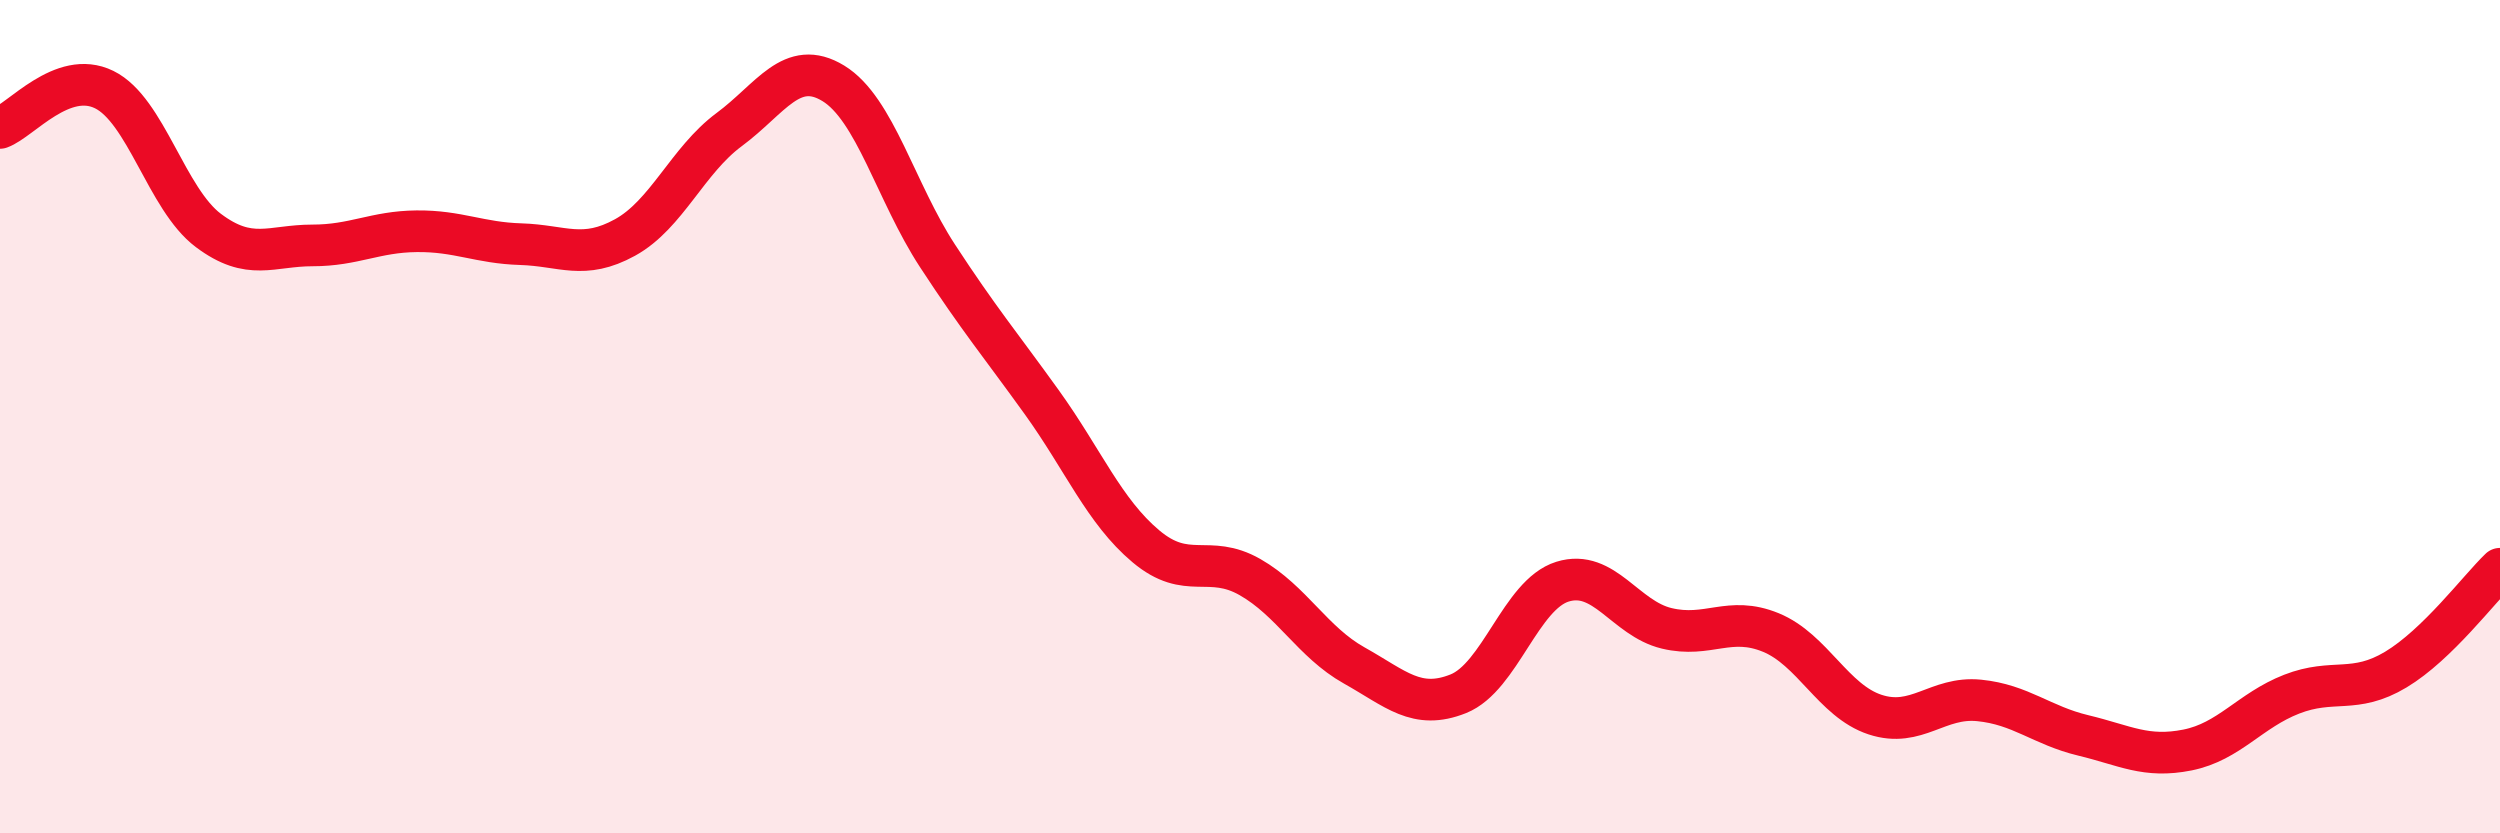 
    <svg width="60" height="20" viewBox="0 0 60 20" xmlns="http://www.w3.org/2000/svg">
      <path
        d="M 0,3.07 C 0.5,2.89 1.5,1.66 2.5,2.15 C 3.5,2.64 4,4.78 5,5.53 C 6,6.28 6.5,5.89 7.5,5.89 C 8.5,5.89 9,5.56 10,5.55 C 11,5.54 11.5,5.83 12.5,5.86 C 13.5,5.89 14,6.25 15,5.7 C 16,5.15 16.5,3.85 17.5,3.11 C 18.5,2.37 19,1.39 20,2 C 21,2.61 21.5,4.61 22.5,6.14 C 23.5,7.67 24,8.26 25,9.65 C 26,11.04 26.5,12.27 27.5,13.11 C 28.5,13.95 29,13.28 30,13.85 C 31,14.42 31.5,15.41 32.5,15.97 C 33.5,16.53 34,17.05 35,16.65 C 36,16.25 36.5,14.27 37.5,13.96 C 38.5,13.65 39,14.84 40,15.08 C 41,15.32 41.5,14.77 42.5,15.18 C 43.5,15.59 44,16.82 45,17.15 C 46,17.48 46.5,16.71 47.5,16.81 C 48.5,16.91 49,17.41 50,17.65 C 51,17.89 51.5,18.2 52.5,18 C 53.5,17.8 54,17.05 55,16.66 C 56,16.27 56.5,16.67 57.5,16.07 C 58.5,15.47 59.5,14.13 60,13.65L60 20L0 20Z"
        fill="#EB0A25"
        opacity="0.1"
        stroke-linecap="round"
        stroke-linejoin="round"
      />
      <path
        d="M 0,3.07 C 0.5,2.89 1.5,1.66 2.5,2.15 C 3.5,2.64 4,4.78 5,5.53 C 6,6.28 6.5,5.89 7.5,5.89 C 8.5,5.89 9,5.56 10,5.55 C 11,5.54 11.5,5.83 12.5,5.86 C 13.5,5.89 14,6.25 15,5.7 C 16,5.15 16.5,3.85 17.5,3.11 C 18.5,2.37 19,1.39 20,2 C 21,2.61 21.5,4.61 22.5,6.14 C 23.5,7.67 24,8.26 25,9.65 C 26,11.04 26.5,12.27 27.5,13.11 C 28.5,13.95 29,13.28 30,13.85 C 31,14.42 31.5,15.41 32.5,15.97 C 33.5,16.53 34,17.05 35,16.65 C 36,16.25 36.5,14.27 37.5,13.96 C 38.5,13.65 39,14.84 40,15.08 C 41,15.32 41.5,14.77 42.5,15.18 C 43.5,15.59 44,16.82 45,17.15 C 46,17.48 46.5,16.71 47.5,16.81 C 48.5,16.91 49,17.41 50,17.65 C 51,17.89 51.5,18.2 52.5,18 C 53.5,17.8 54,17.05 55,16.66 C 56,16.27 56.5,16.67 57.5,16.07 C 58.5,15.47 59.5,14.13 60,13.65"
        stroke="#EB0A25"
        stroke-width="1"
        fill="none"
        stroke-linecap="round"
        stroke-linejoin="round"
      />
    </svg>
  